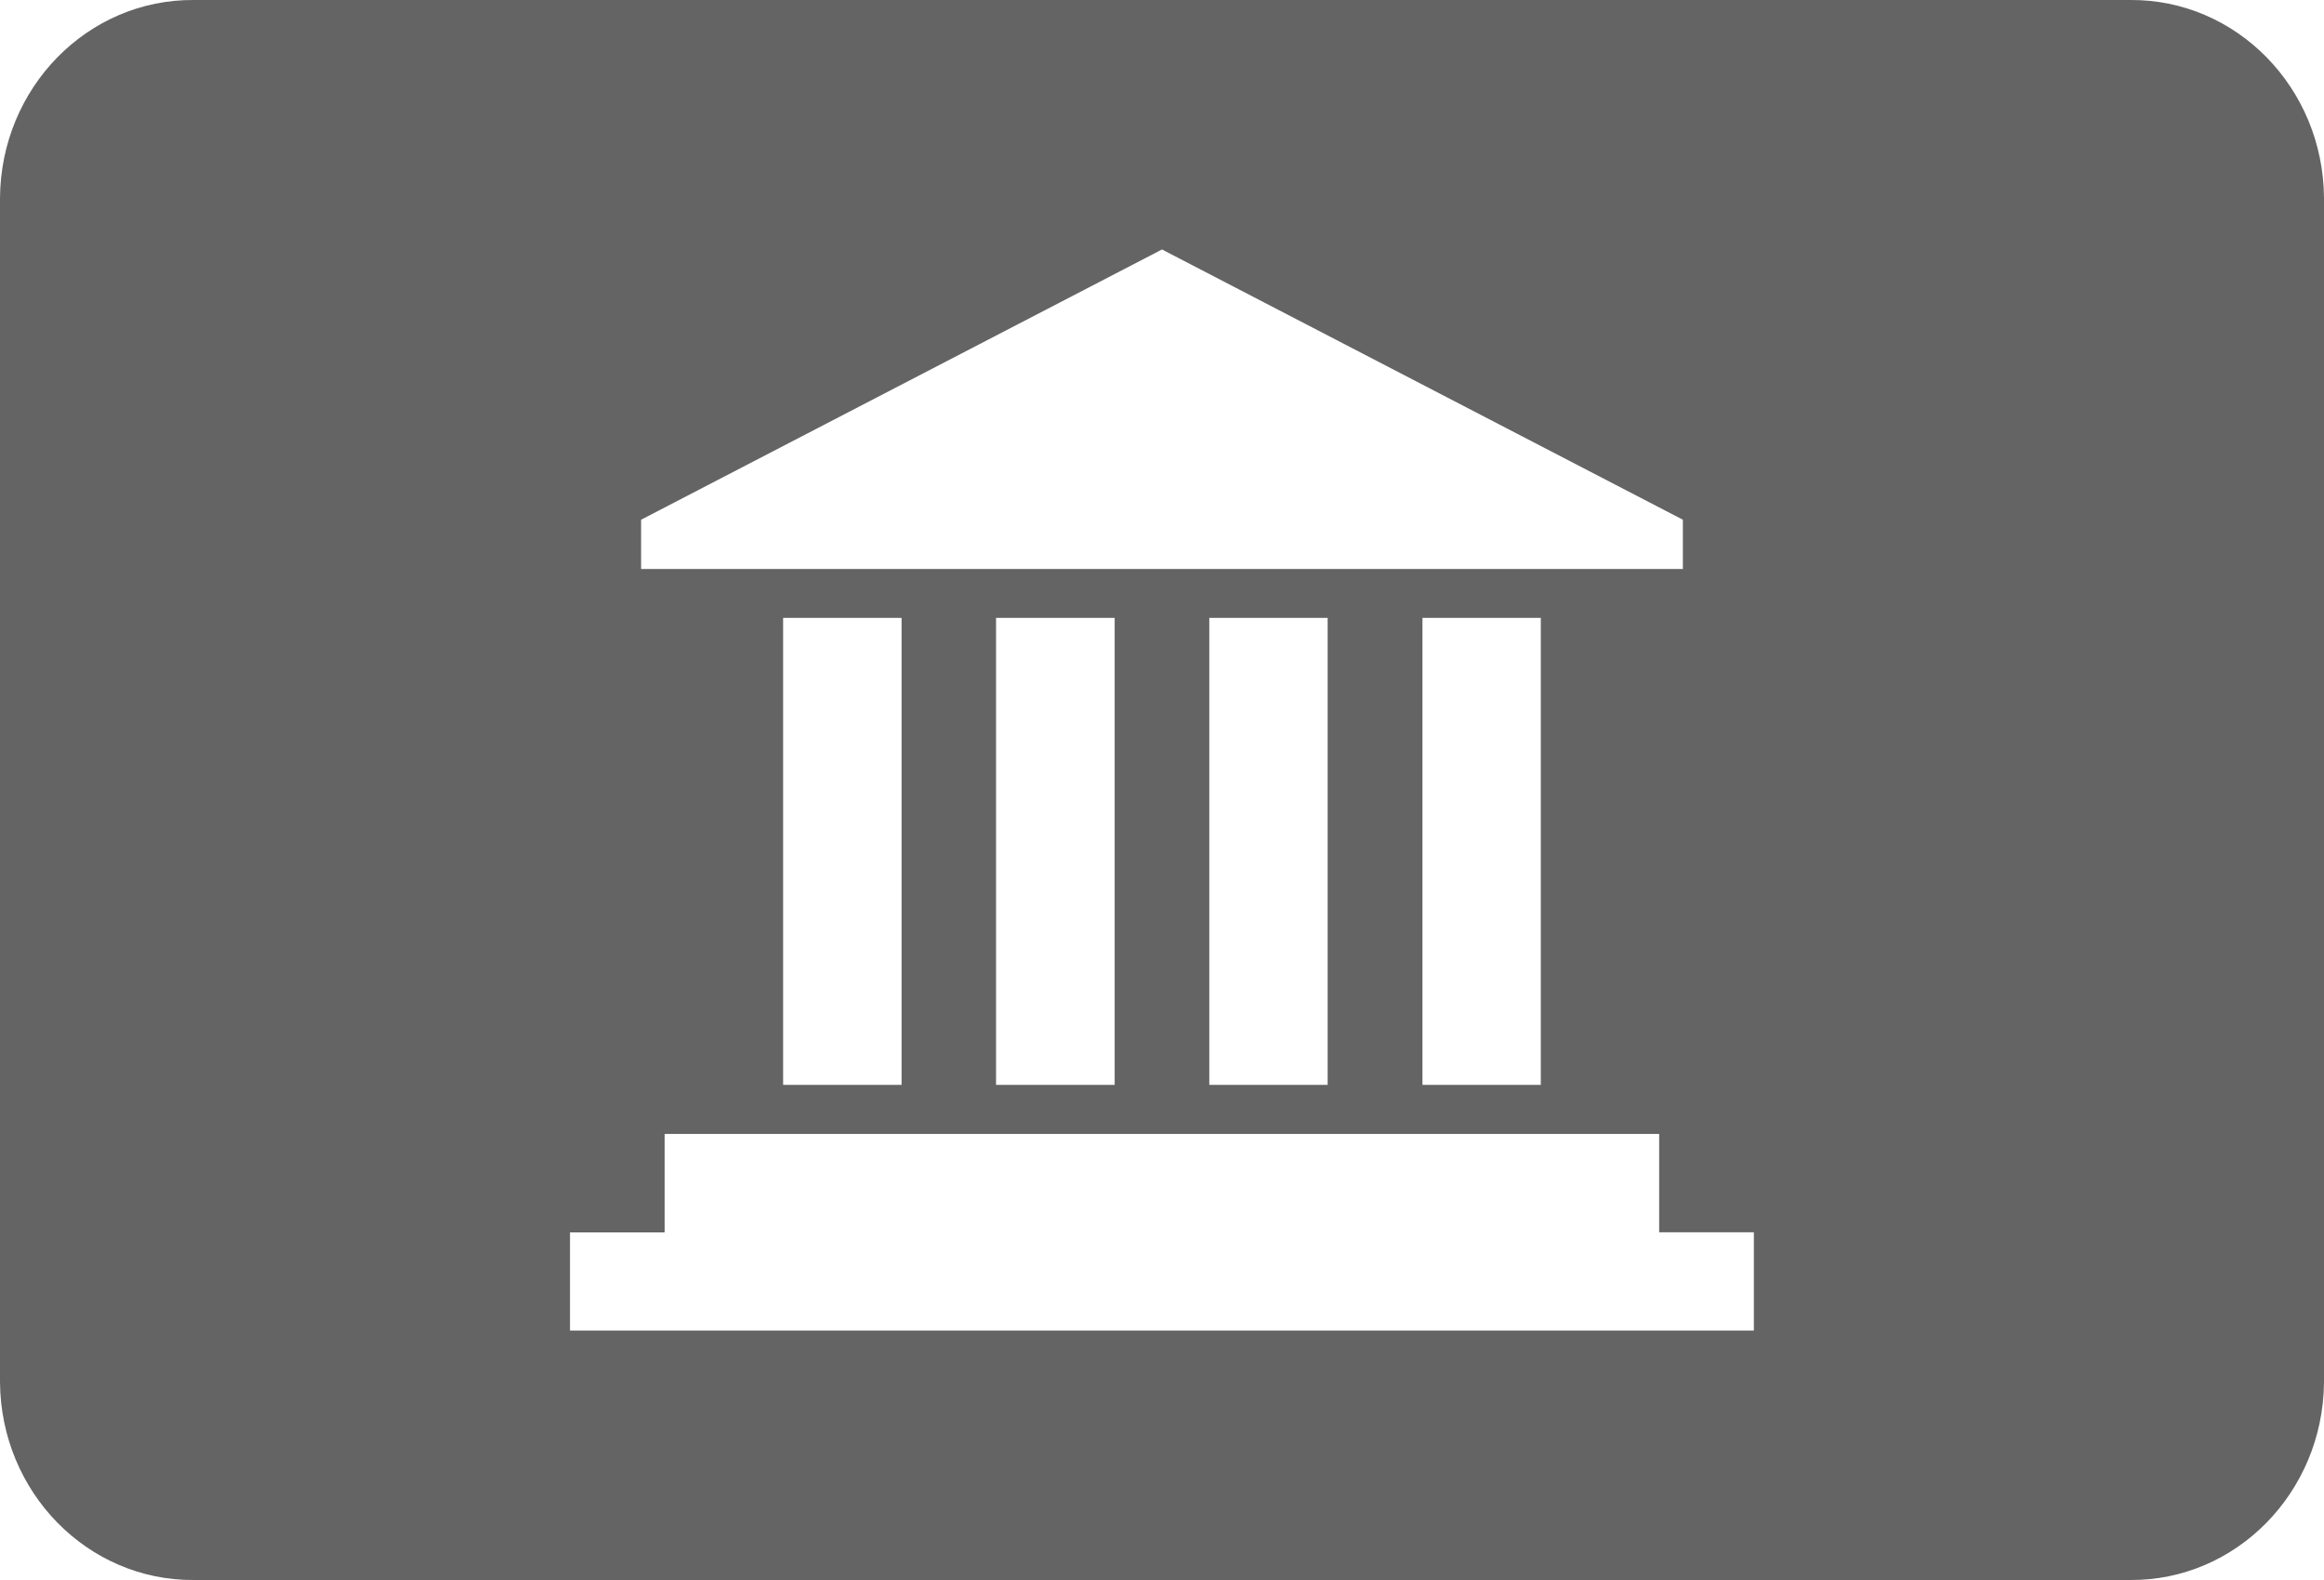 <svg width="100" height="68" viewBox="0 0 100 68" fill="none" xmlns="http://www.w3.org/2000/svg"><path fill-rule="evenodd" clip-rule="evenodd" d="M8.345 68h83.31c4.559.035 8.29-3.758 8.345-8.482v-51C99.966 3.772 96.228-.036 91.655 0H8.345C3.772-.036.035 3.772 0 8.518v50.964C.034 64.224 3.772 68.035 8.345 68zm20.254-19.198v4.238h-4.072v4.223h50.941v-4.227h-4.075v-4.234H28.599zM50 10.737L27.586 22.368v2.12h44.827v-2.12L50 10.737zm7.128 15.854h-5.093v20.1h5.093v-20.1zm-9.165 0h-5.104v20.1h5.104v-20.1zm-9.17 0h-5.096v20.1h5.097v-20.1zm27.507 0h-5.093v20.1H66.3v-20.1z" fill="#646464"/></svg>